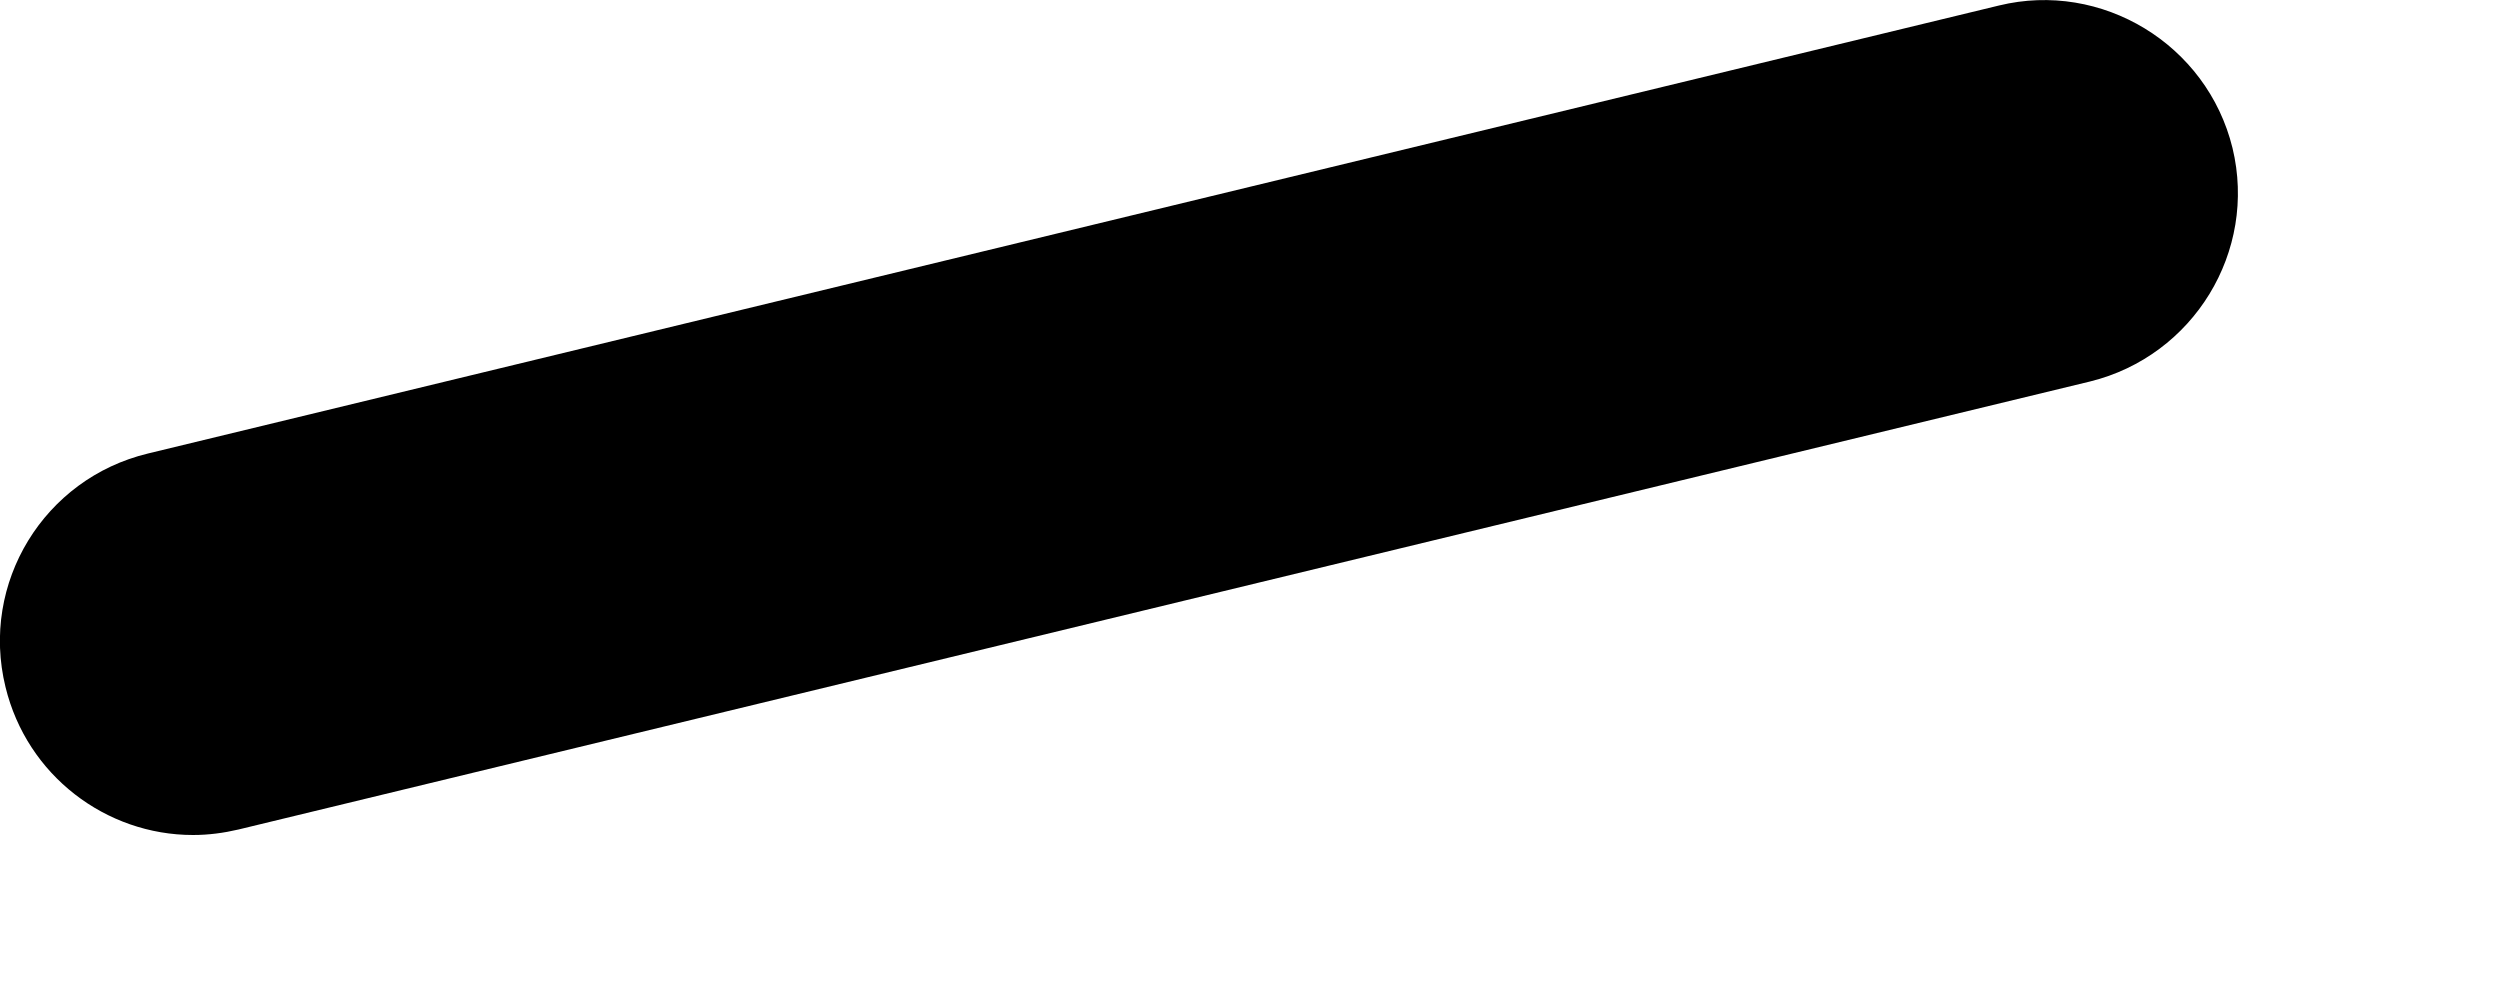 <?xml version="1.0" encoding="utf-8"?>
<svg xmlns="http://www.w3.org/2000/svg" fill="none" height="100%" overflow="visible" preserveAspectRatio="none" style="display: block;" viewBox="0 0 5 2" width="100%">
<path d="M0.386 1.67C0.212 1.67 0.054 1.551 0.011 1.374C-0.04 1.166 0.088 0.957 0.296 0.907L3.998 0.011C4.203 -0.039 4.414 0.088 4.465 0.296C4.515 0.503 4.387 0.712 4.18 0.763L0.477 1.659C0.447 1.666 0.417 1.67 0.386 1.67Z" fill="black" id="Vector"/>
</svg>